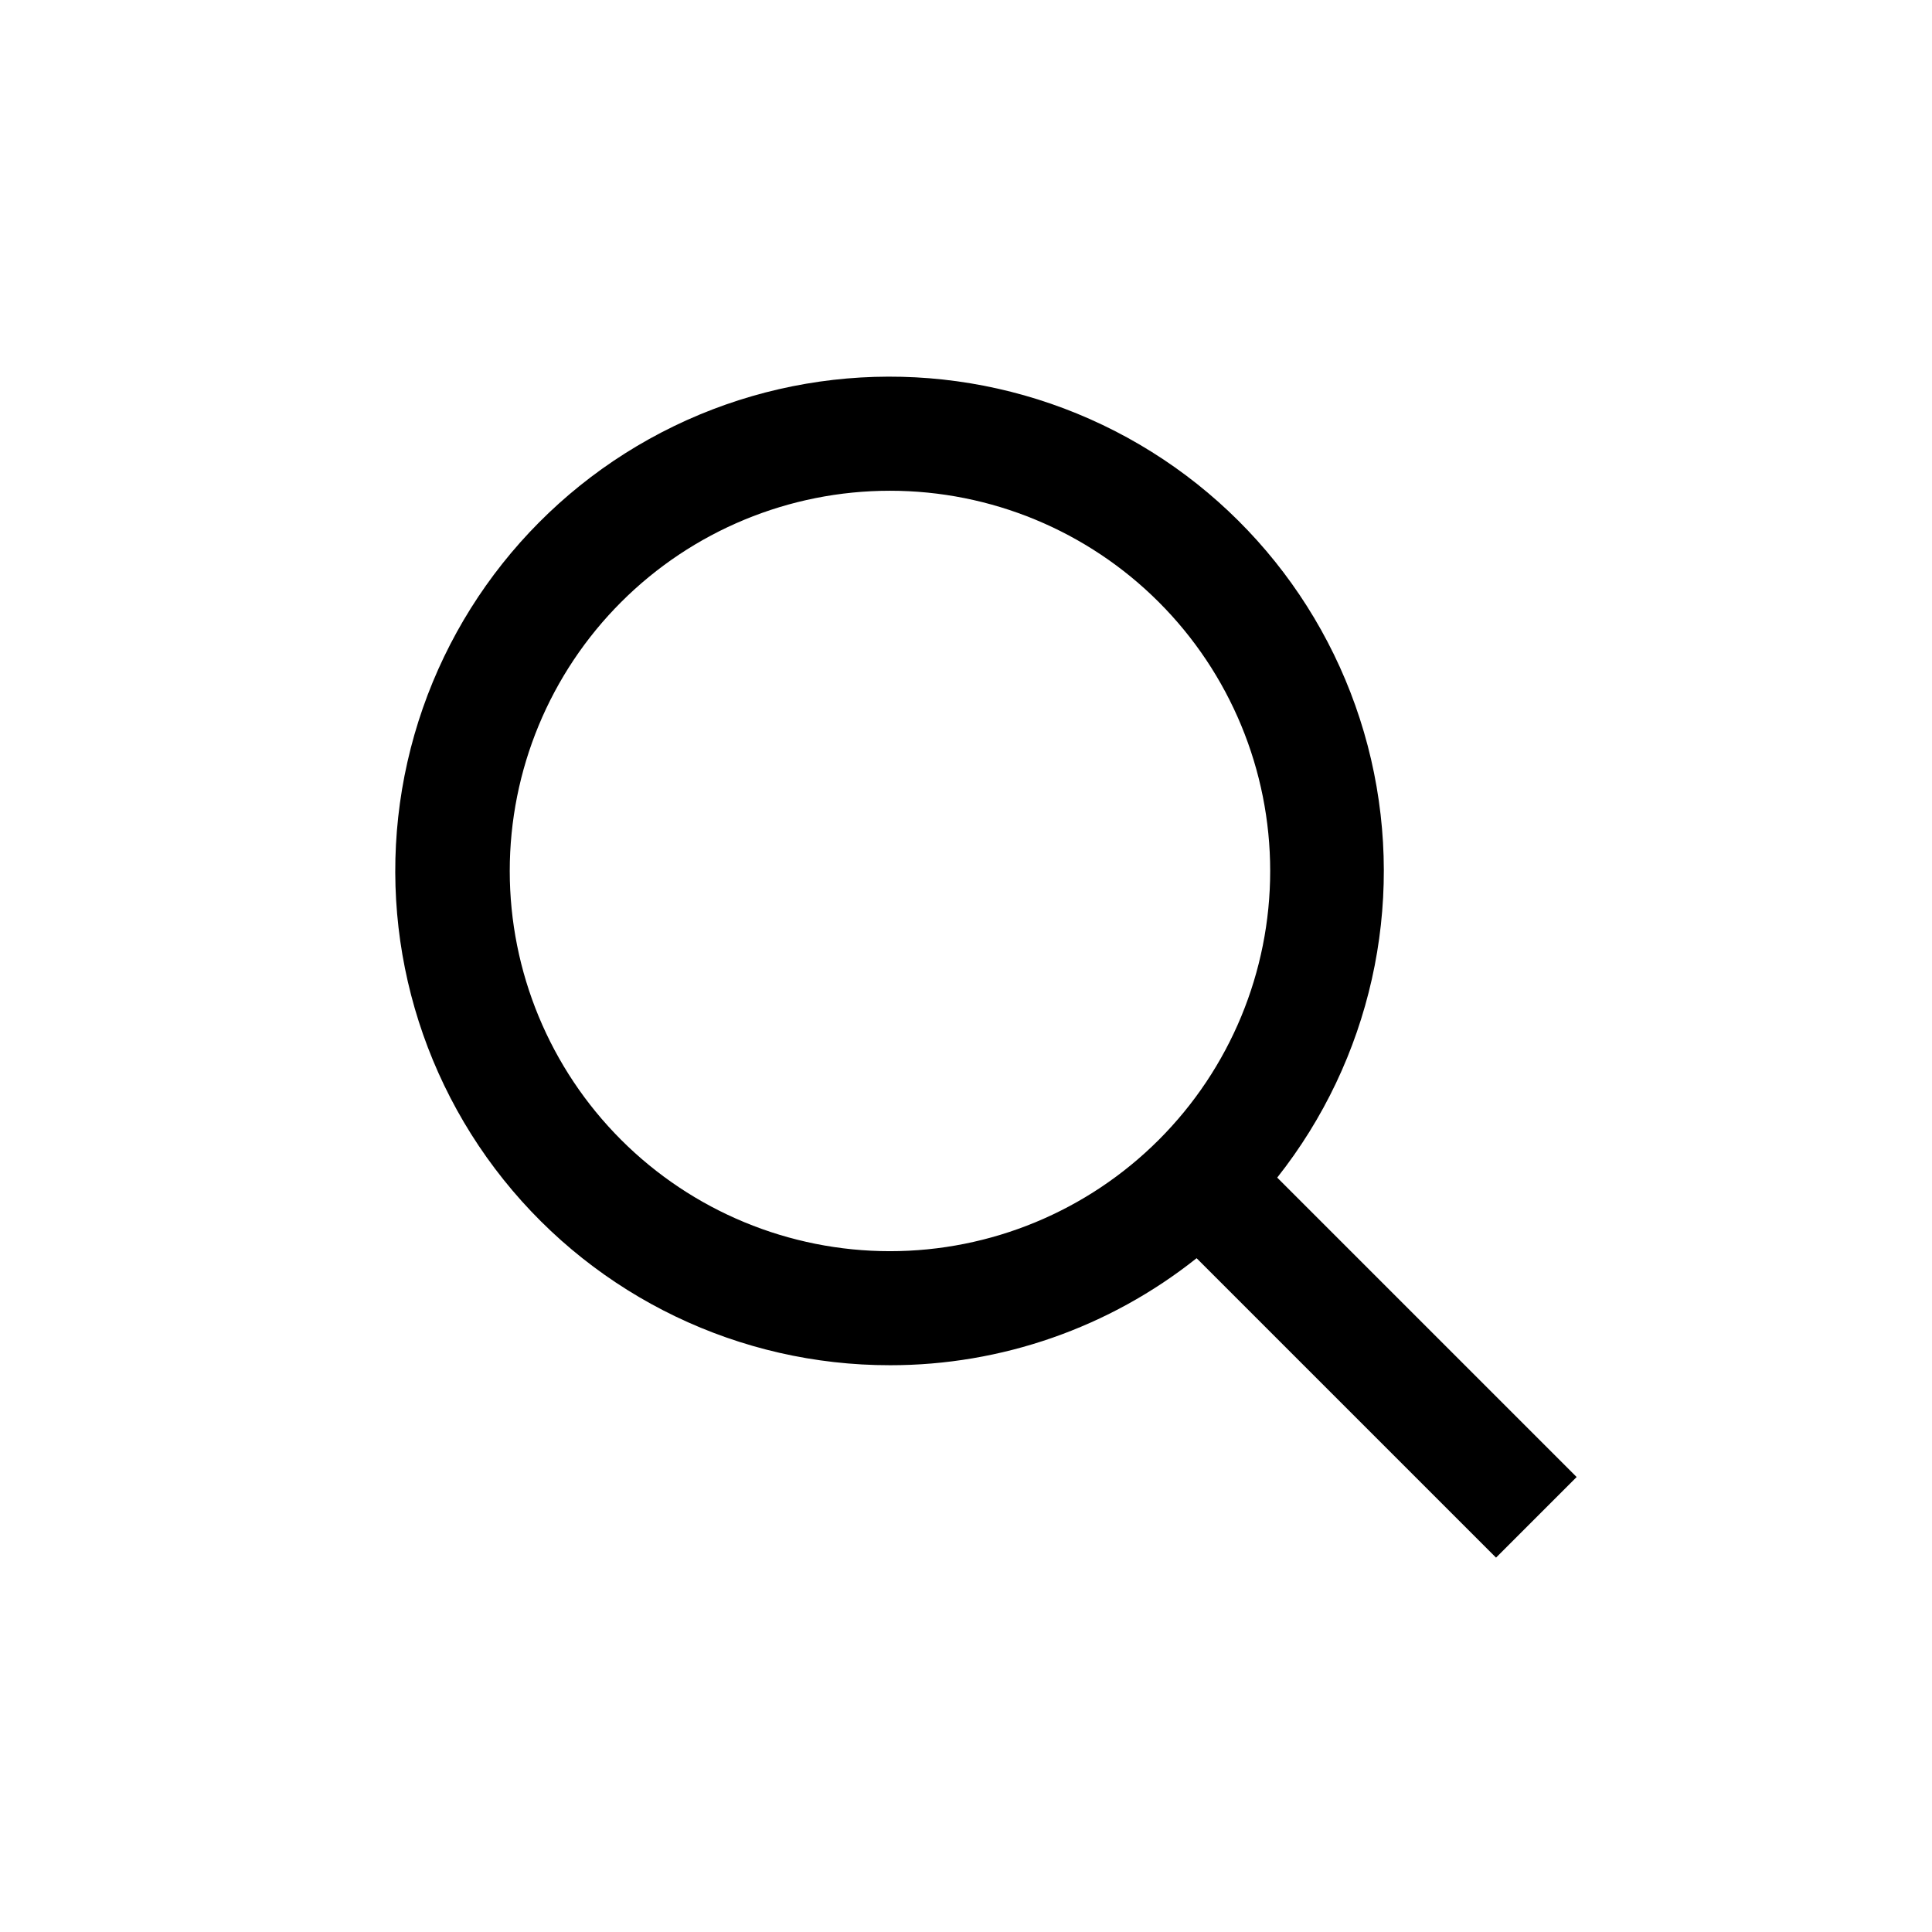 <?xml version="1.0" encoding="UTF-8"?>
<!-- Uploaded to: ICON Repo, www.iconrepo.com, Generator: ICON Repo Mixer Tools -->
<svg fill="#000000" width="800px" height="800px" version="1.1" viewBox="144 144 512 512" xmlns="http://www.w3.org/2000/svg">
 <path d="m379.85 505.8c29.516 0.023 58.168-9.977 81.262-28.363l79.352 79.352 21.363-21.363-79.352-79.348c24.715-31.246 33.867-72.043 24.867-110.86-8.996-38.809-35.168-71.414-71.113-88.594-35.945-17.184-77.754-17.07-113.61 0.301-35.852 17.371-61.848 50.117-70.641 88.973-8.793 38.859 0.578 79.605 25.457 110.72 24.883 31.117 62.574 49.215 102.41 49.18zm0-231.75v0.004c26.723 0 52.352 10.613 71.246 29.512 18.898 18.898 29.516 44.527 29.516 71.25s-10.617 52.352-29.516 71.25c-18.895 18.895-44.523 29.512-71.246 29.512-26.727 0-52.355-10.617-71.25-29.512-18.898-18.898-29.512-44.527-29.512-71.25s10.613-52.352 29.512-71.25c18.895-18.898 44.523-29.512 71.25-29.512z"/>
</svg>